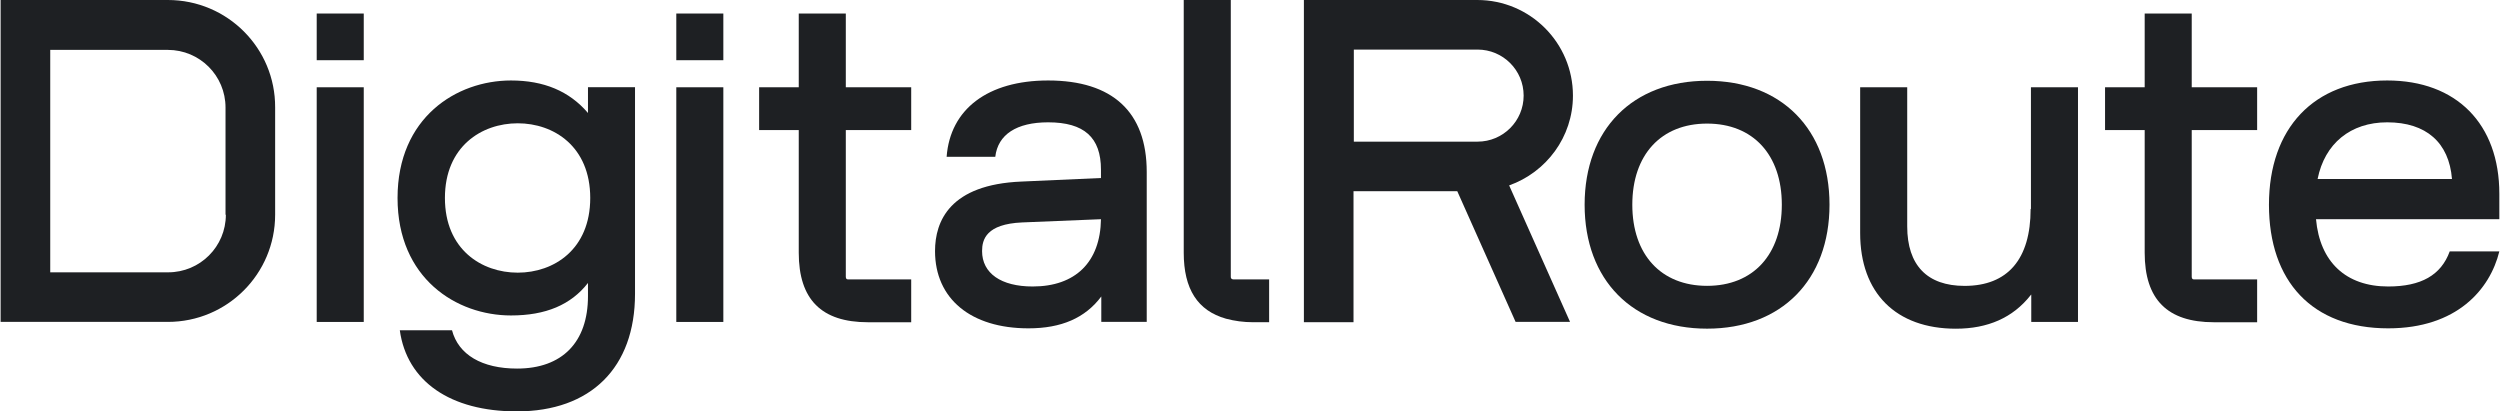 <svg width="158" height="26" viewBox="0 0 158 26" fill="none" xmlns="http://www.w3.org/2000/svg">			<g clip-path="url(#clip0_8272_593)">			<path d="M22.989 0.855H20.016V3.805H22.989V0.855Z" fill="#1E2023"></path>			<path d="M22.989 5.516H20.016V20.347H22.989V5.516Z" fill="#1E2023"></path>			<path d="M37.16 5.513V7.141C35.979 5.757 34.37 5.086 32.293 5.086C28.852 5.086 25.125 7.426 25.125 12.512C25.125 17.598 28.852 19.937 32.293 19.937C34.492 19.937 36.081 19.266 37.16 17.883V18.717C37.16 21.626 35.531 23.294 32.68 23.294C30.46 23.294 28.974 22.419 28.567 20.873H25.268C25.716 24.108 28.465 26 32.66 26C37.343 26 40.133 23.233 40.133 18.574V5.513H37.16ZM32.721 17.232C30.44 17.232 28.119 15.767 28.119 12.512C28.119 9.257 30.44 7.792 32.721 7.792C35.002 7.792 37.303 9.257 37.303 12.512C37.303 15.767 35.002 17.232 32.721 17.232Z" fill="#1E2023"></path>			<path d="M45.715 0.855H42.742V3.805H45.715V0.855Z" fill="#1E2023"></path>			<path d="M45.715 5.516H42.742V20.347H45.715V5.516Z" fill="#1E2023"></path>			<path d="M53.455 0.855H50.481V5.514H47.977V8.22H50.481V15.971C50.481 18.921 51.907 20.366 54.86 20.366H57.588V17.66H53.617C53.617 17.66 53.516 17.66 53.495 17.619C53.475 17.599 53.455 17.579 53.455 17.497V8.22H57.588V5.514H53.455V0.855Z" fill="#1E2023"></path>			<path d="M66.241 5.086C62.433 5.086 60.051 6.897 59.827 9.908H62.902C63.065 8.504 64.246 7.731 66.241 7.731C68.522 7.731 69.581 8.687 69.581 10.721V11.25L64.571 11.474C60.031 11.657 59.094 13.976 59.094 15.868C59.094 18.88 61.354 20.751 64.999 20.751C67.076 20.751 68.583 20.1 69.602 18.737V20.344H72.473V10.864C72.473 7.08 70.314 5.086 66.241 5.086ZM65.264 18.106C63.268 18.106 62.067 17.272 62.067 15.868C62.067 15.136 62.331 14.16 64.592 14.058L69.581 13.854C69.54 16.56 67.972 18.106 65.264 18.106Z" fill="#1E2023"></path>			<path d="M77.826 17.618C77.826 17.618 77.786 17.578 77.786 17.496V0H74.812V15.97C74.812 18.269 75.688 19.632 77.48 20.141C78.01 20.283 78.579 20.365 79.211 20.365H80.209V17.659H77.969C77.969 17.659 77.867 17.659 77.847 17.618H77.826Z" fill="#1E2023"></path>			<path d="M107.887 5.105C103.183 5.105 100.148 8.177 100.148 12.938C100.148 17.699 103.183 20.771 107.887 20.771C112.591 20.771 115.625 17.699 115.625 12.938C115.625 8.177 112.591 5.105 107.887 5.105ZM107.887 18.065C104.975 18.065 103.162 16.091 103.162 12.938C103.162 9.785 104.975 7.811 107.887 7.811C110.799 7.811 112.611 9.785 112.611 12.938C112.611 16.091 110.799 18.065 107.887 18.065Z" fill="#1E2023"></path>			<path d="M128.335 13.206C128.335 16.38 126.89 18.068 124.161 18.068C121.799 18.068 120.536 16.766 120.536 14.305V5.516H117.562V14.732C117.562 18.516 119.823 20.774 123.611 20.774C125.627 20.774 127.215 20.082 128.335 18.658C128.335 18.658 128.335 18.638 128.376 18.617V20.347H131.329V5.516H128.355V13.206H128.335Z" fill="#1E2023"></path>			<path d="M138.517 0.855H135.544V5.514H133.039V8.22H135.544V15.971C135.544 18.921 136.969 20.366 139.922 20.366H142.651V17.66H138.68C138.68 17.66 138.578 17.66 138.558 17.619C138.538 17.599 138.517 17.579 138.517 17.497V8.22H142.651V5.514H138.517V0.855Z" fill="#1E2023"></path>			<path d="M157.958 12.247C157.958 7.832 155.25 5.086 150.872 5.086C146.249 5.086 143.398 8.097 143.398 12.939C143.398 17.781 146.127 20.751 150.933 20.751C155.271 20.751 157.368 18.29 157.958 15.889H154.822C154.273 17.394 153.01 18.106 150.933 18.106C148.265 18.106 146.616 16.56 146.372 13.854H157.958V12.247ZM146.473 11.311C146.921 9.073 148.55 7.731 150.872 7.731C153.336 7.731 154.782 9.012 154.965 11.311H146.473Z" fill="#1E2023"></path>			<path d="M10.608 0H0.039V20.344H10.608C14.355 20.344 17.389 17.313 17.389 13.57V6.795C17.41 3.052 14.375 0 10.608 0ZM14.274 13.57C14.274 15.584 12.644 17.211 10.628 17.211H3.175V3.153H10.608C12.624 3.153 14.253 4.781 14.253 6.795V13.57H14.274Z" fill="#1E2023"></path>			<path d="M99.41 6.042C99.41 2.706 96.702 0 93.362 0H82.406V20.365H85.542V12.085H92.1L95.786 20.344H99.227L95.378 11.718C97.72 10.884 99.41 8.667 99.41 6.042ZM85.562 8.952V3.133H93.382C94.991 3.133 96.294 4.435 96.294 6.042C96.294 7.649 94.991 8.952 93.382 8.952H85.562Z" fill="#1E2023"></path>			</g>			<defs>			<clipPath id="clip0_8272_593">			<rect width="158" height="26" fill="white"></rect>			</clipPath>			</defs>			</svg>